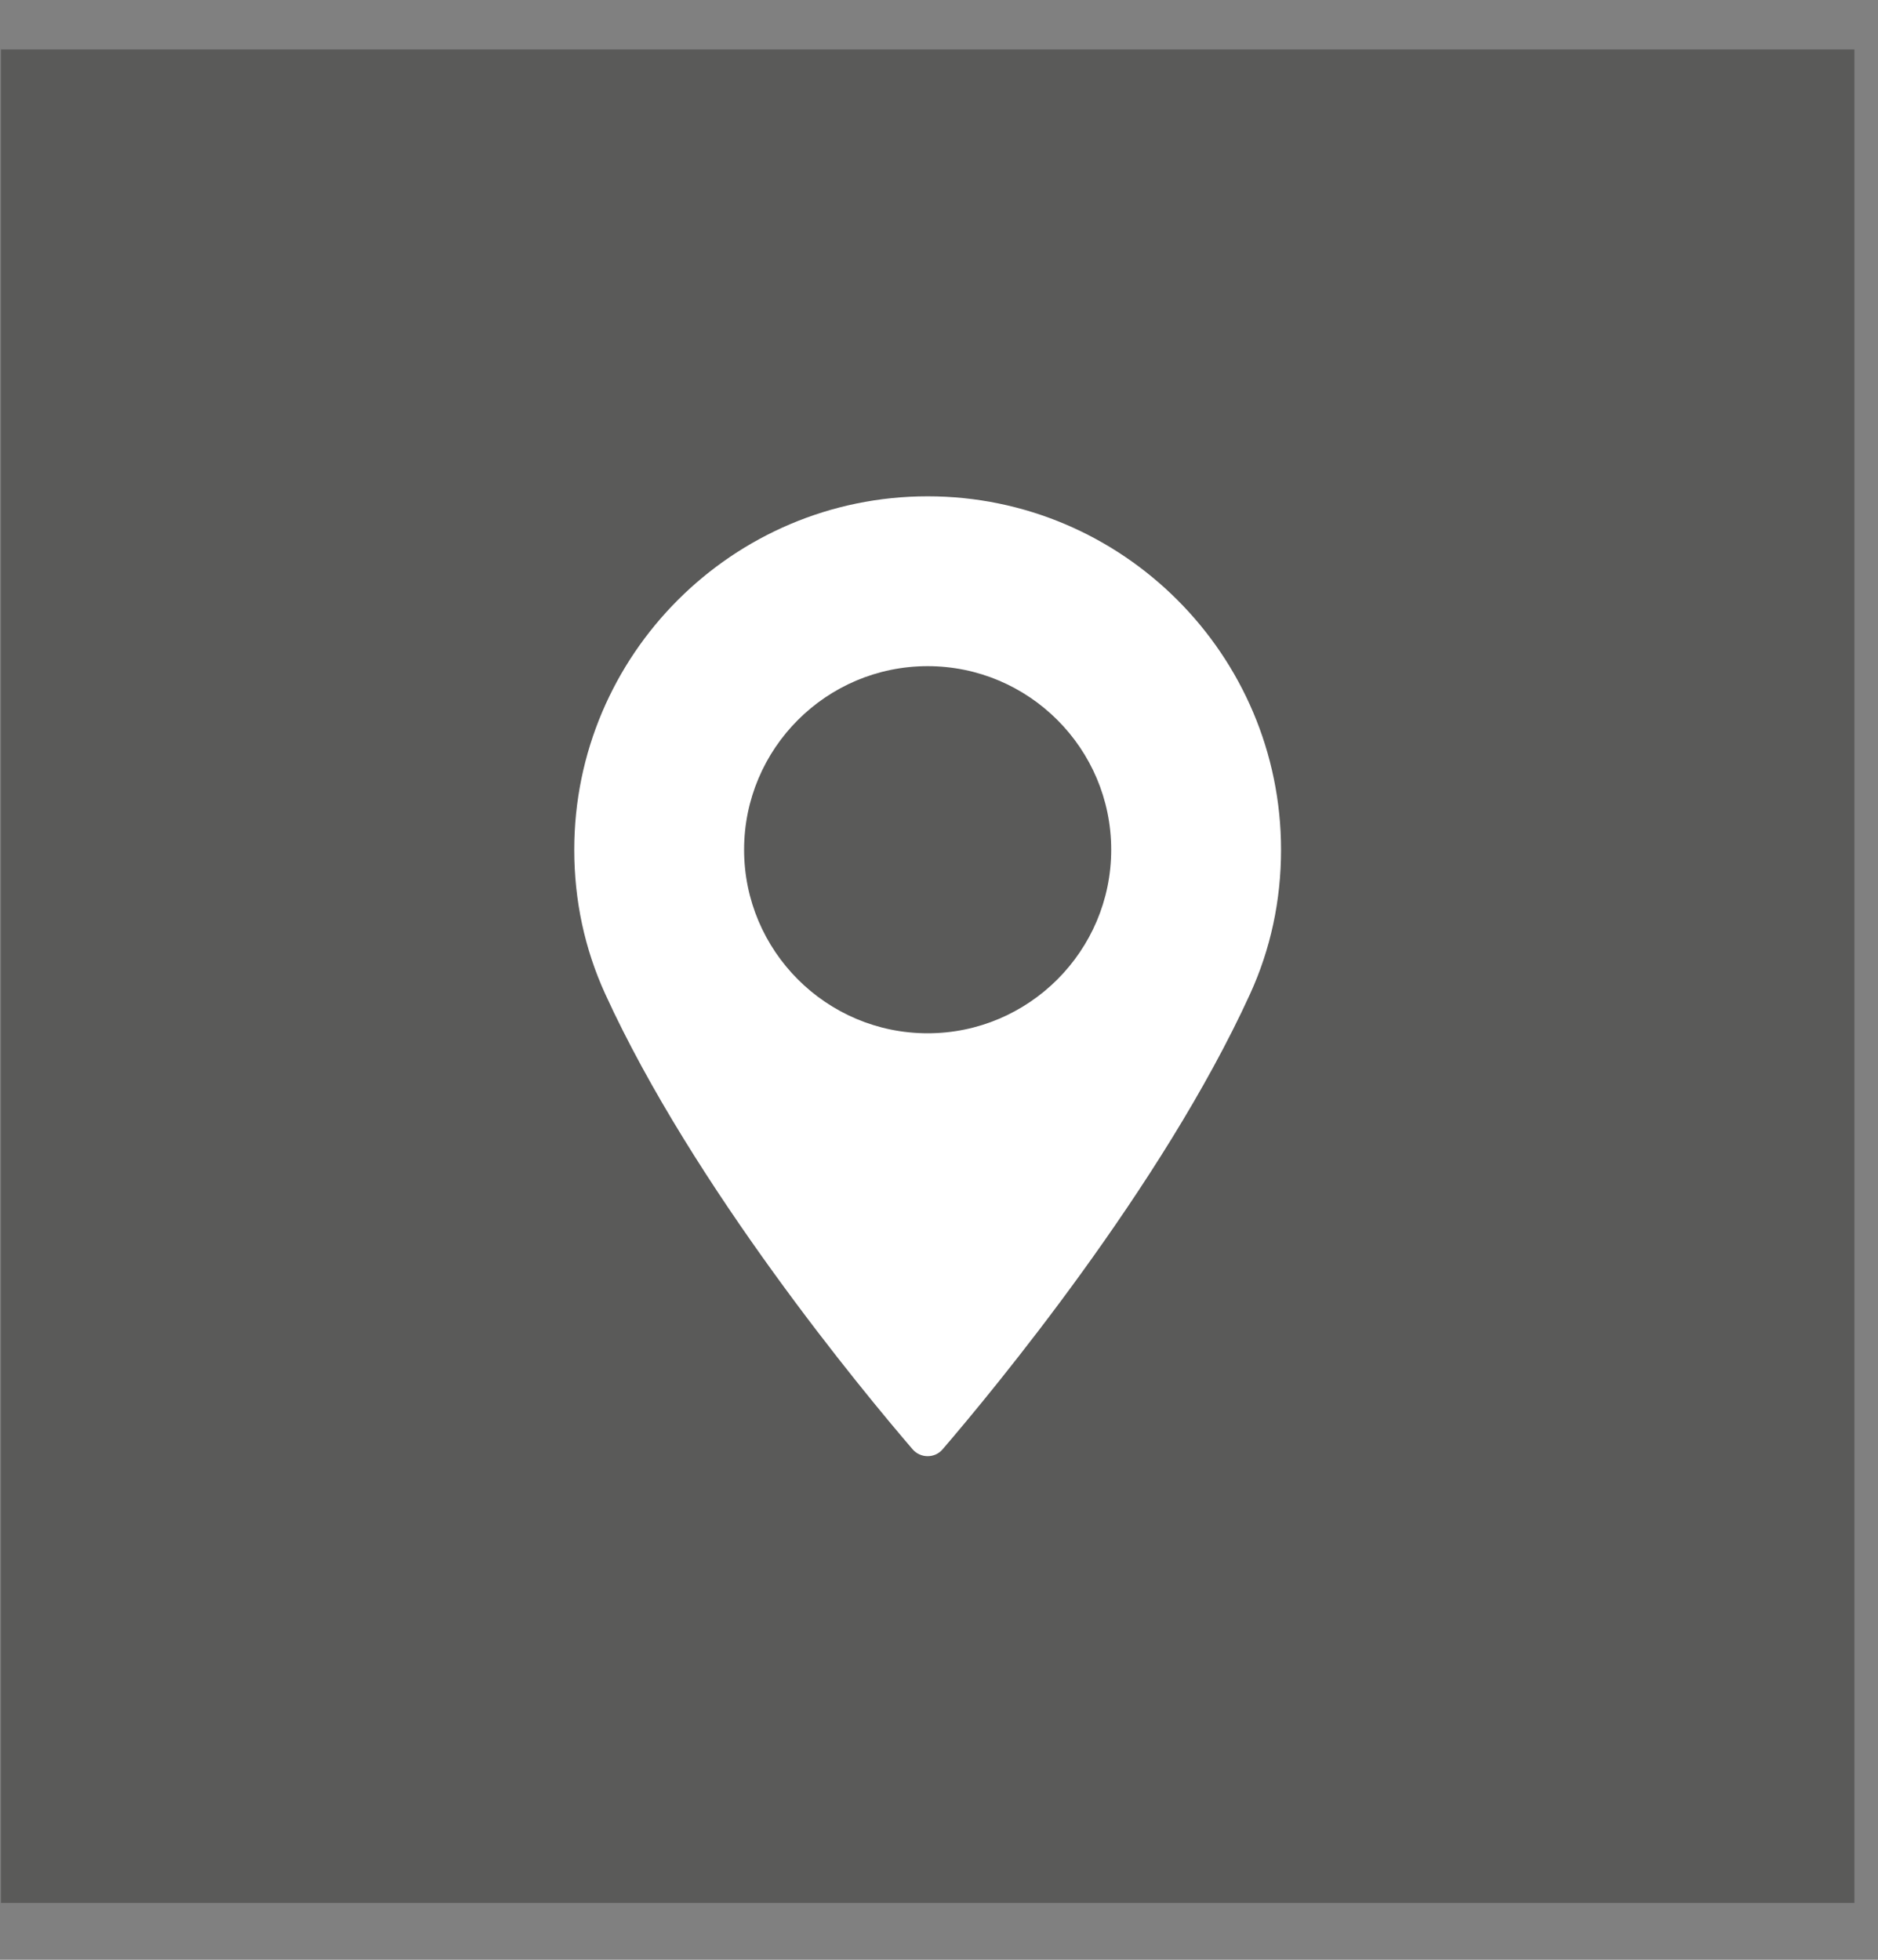 <svg width="23" height="24" viewBox="0 0 23 24" fill="none" xmlns="http://www.w3.org/2000/svg">
<rect x="0" y="0" width="23" height="24" fill="#808080" stroke="none"/>
<rect opacity="0.45" x="0.012" y="0.605" width="22.699" height="22.699" fill="#2E2D2C"/>
<path d="M11.361 6.078C8.975 6.078 7.033 8.02 7.033 10.406C7.033 11.028 7.161 11.623 7.412 12.172C8.494 14.54 10.568 17.04 11.178 17.75C11.224 17.803 11.291 17.833 11.361 17.833C11.431 17.833 11.498 17.803 11.543 17.75C12.153 17.04 14.228 14.54 15.31 12.172C15.561 11.623 15.689 11.028 15.689 10.406C15.688 8.02 13.747 6.078 11.361 6.078ZM11.361 12.654C10.121 12.654 9.113 11.645 9.113 10.406C9.113 9.166 10.121 8.158 11.361 8.158C12.6 8.158 13.609 9.166 13.609 10.406C13.609 11.645 12.6 12.654 11.361 12.654Z" fill="white"/>
</svg>

